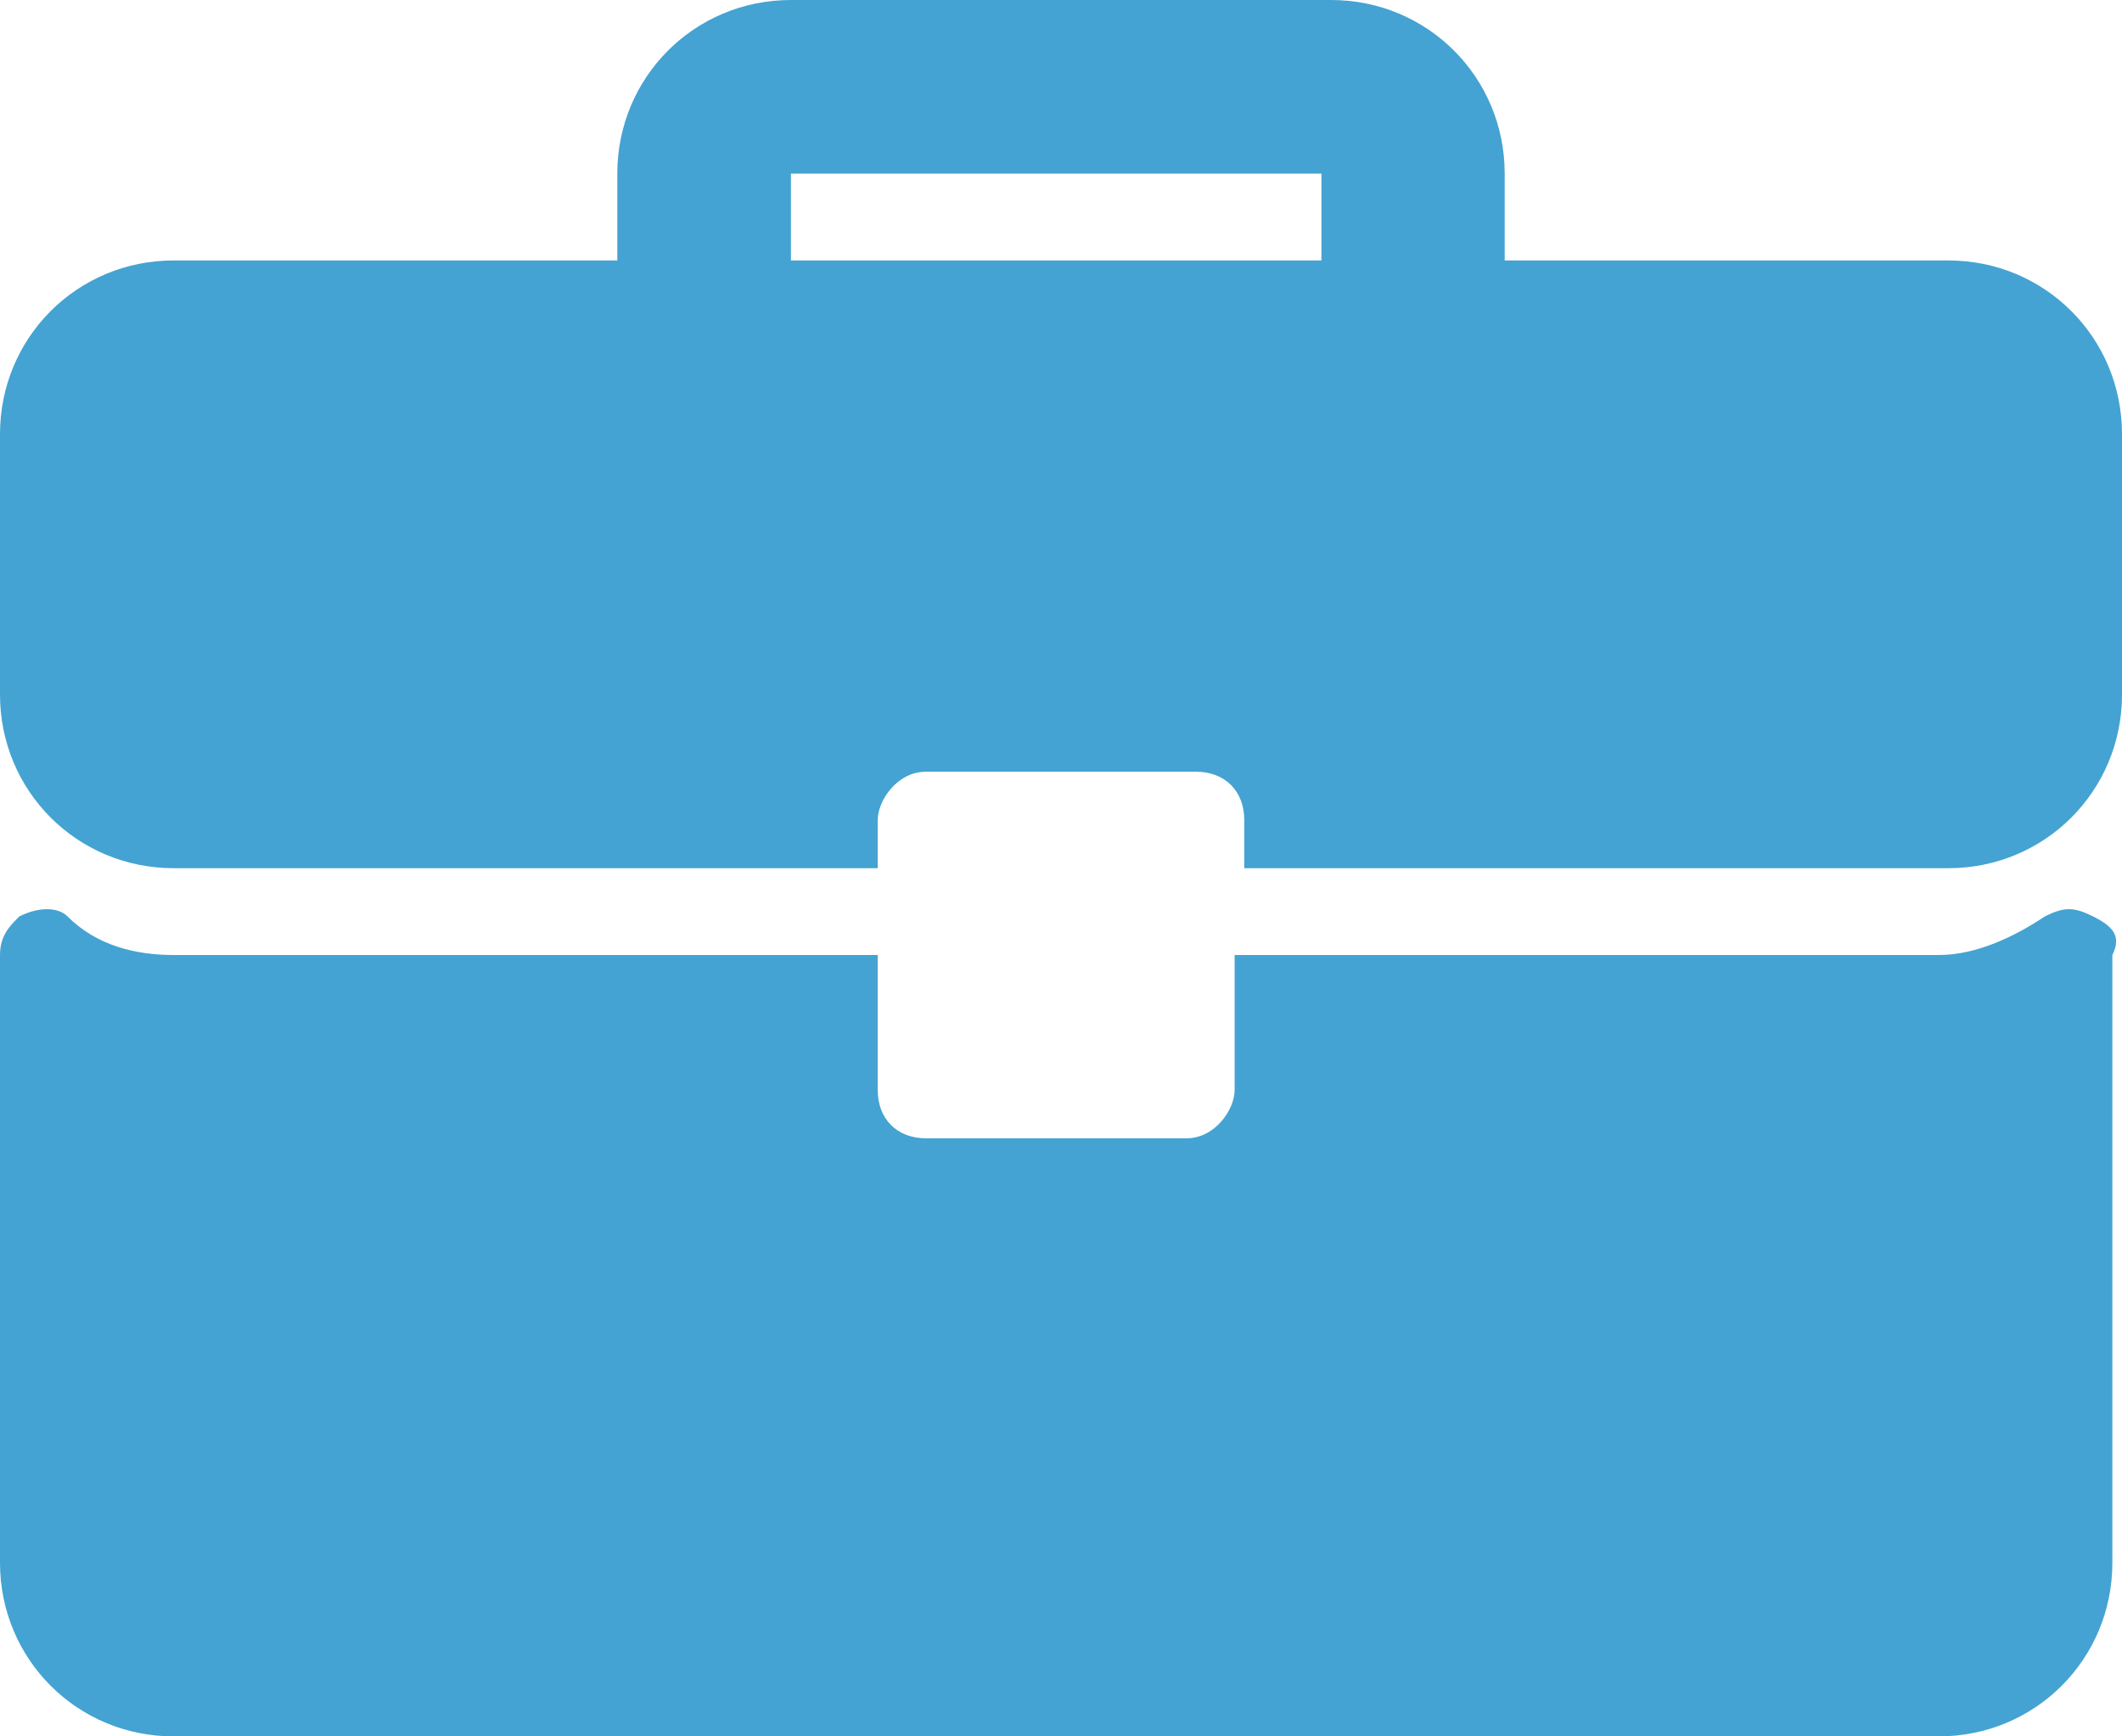 <svg version="1.1" id="Слой_1" xmlns="http://www.w3.org/2000/svg" xmlns:xlink="http://www.w3.org/1999/xlink" x="0px" y="0px"
                                 viewBox="0 0 22 18" style="enable-background:new 0 0 22 18;" xml:space="preserve">
                                <style type="text/css">
                                    .st0{fill:#44A3D2;}
                                </style>
                                <g>
                                    <g>
                                        <path class="st0" d="M20.2,2.7h-4.6V1.8c0-1-0.8-1.8-1.8-1.8H8.2c-1,0-1.8,0.8-1.8,1.8v0.9H1.8C0.8,2.7,0,3.5,0,4.5v2.7
                                            C0,8.2,0.8,9,1.8,9h7.3V8.5c0-0.2,0.2-0.5,0.5-0.5h2.8c0.3,0,0.5,0.2,0.5,0.5V9h7.3c1,0,1.8-0.8,1.8-1.8V4.5
                                            C22,3.5,21.2,2.7,20.2,2.7z M13.8,2.7H8.2V1.8h5.5V2.7z M21.7,9.5c-0.2-0.1-0.3-0.1-0.5,0c-0.3,0.2-0.7,0.4-1.1,0.4h-7.3v1.4
                                            c0,0.2-0.2,0.5-0.5,0.5H9.6c-0.3,0-0.5-0.2-0.5-0.5V9.9H1.8c-0.4,0-0.8-0.1-1.1-0.4c-0.1-0.1-0.3-0.1-0.5,0C0.1,9.6,0,9.7,0,9.9
                                            v6.3c0,1,0.8,1.8,1.8,1.8h18.3c1,0,1.8-0.8,1.8-1.8V9.9C22,9.7,21.9,9.6,21.7,9.5z"/>
                                    </g>
                                </g>
                            </svg>